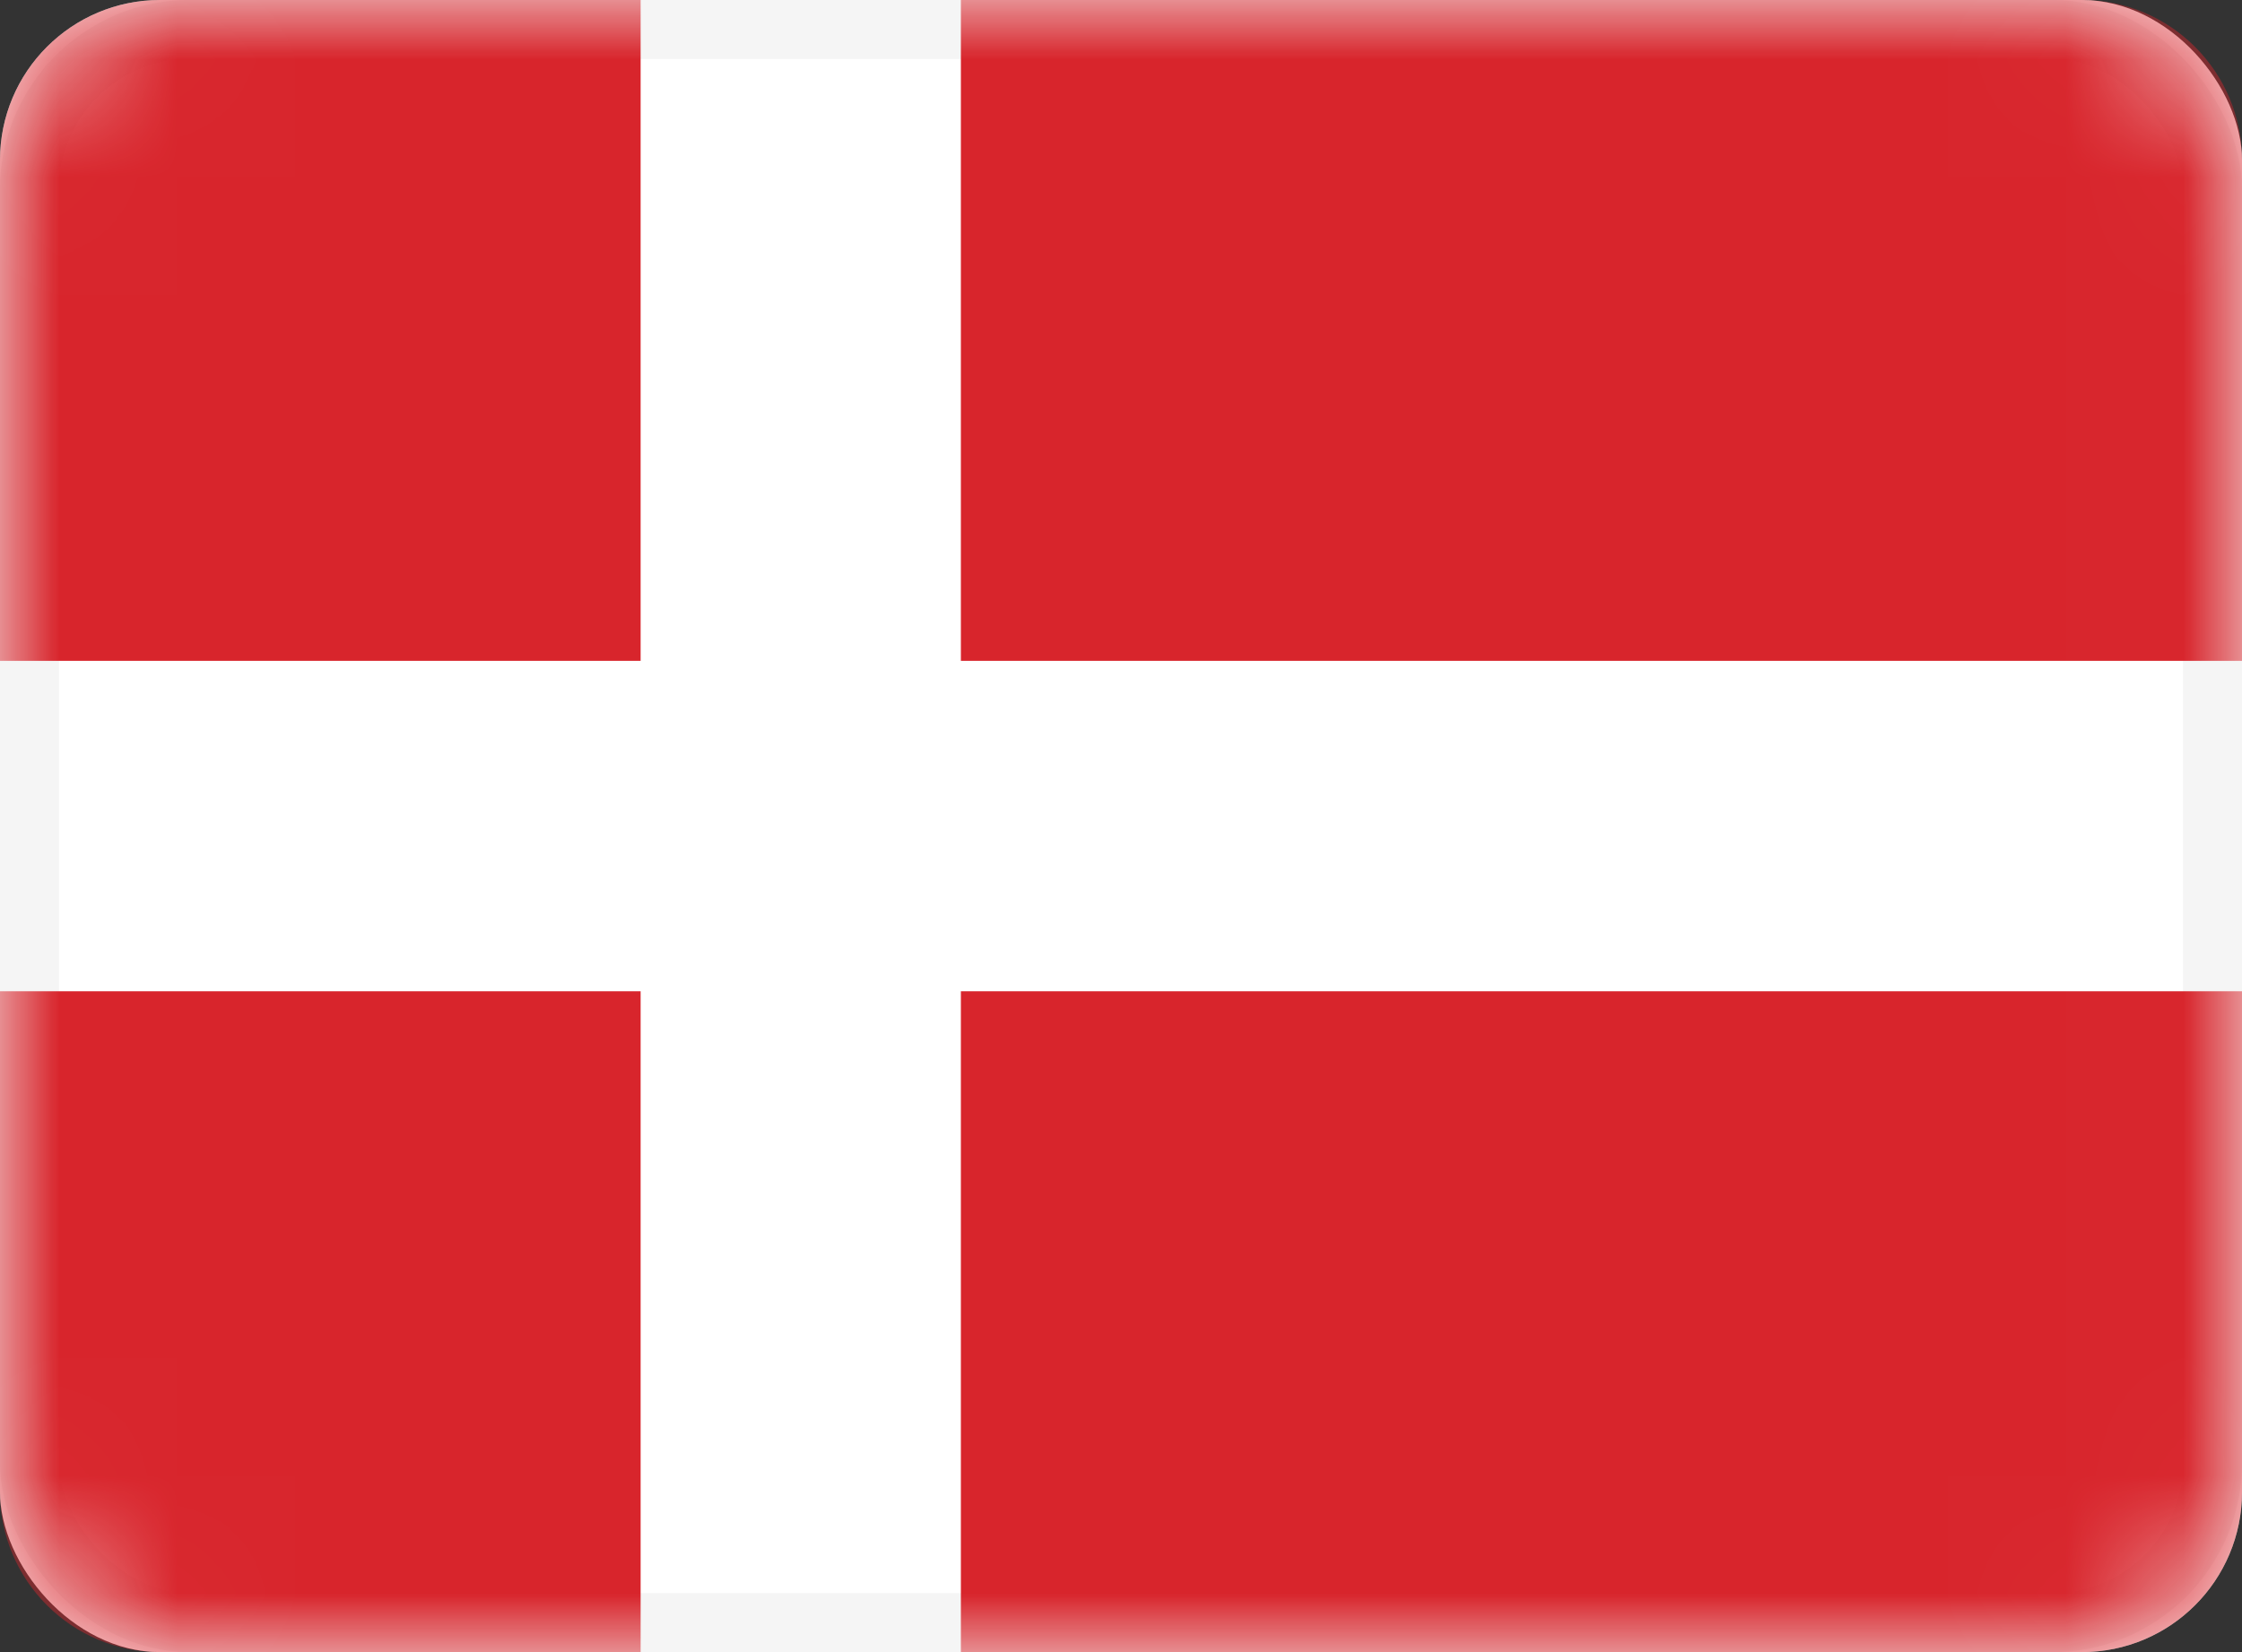 <svg xmlns="http://www.w3.org/2000/svg" xmlns:xlink="http://www.w3.org/1999/xlink" width="19" height="14" viewBox="0 0 19 14">
    <rect x="0" y="0" width="19" height="14" fill="#333333" stroke="none"/>
    <defs>
        <rect id="a" width="19" height="14" rx="1.357"/>
    </defs>
    <g fill="none" fill-rule="evenodd">
        <mask id="b" fill="#fff">
            <use xlink:href="#a"/>
        </mask>
        <use fill="#FFF" xlink:href="#a"/>
        <rect width="18.5" height="13.5" x=".25" y=".25" stroke="#F5F5F5" stroke-width=".5" rx="1.357"/>
        <path fill="#D8252C" d="M1.357 0h16.286C18.393 0 19 .608 19 1.357v11.286c0 .75-.608 1.357-1.357 1.357H1.357C.607 14 0 13.392 0 12.643V1.357C0 .607.608 0 1.357 0zM0 8.4h5.429V14h2.714V8.4H19V5.6H8.143V0H5.429v5.6H0v2.8z" mask="url(#b)"/>
    </g>
</svg>
